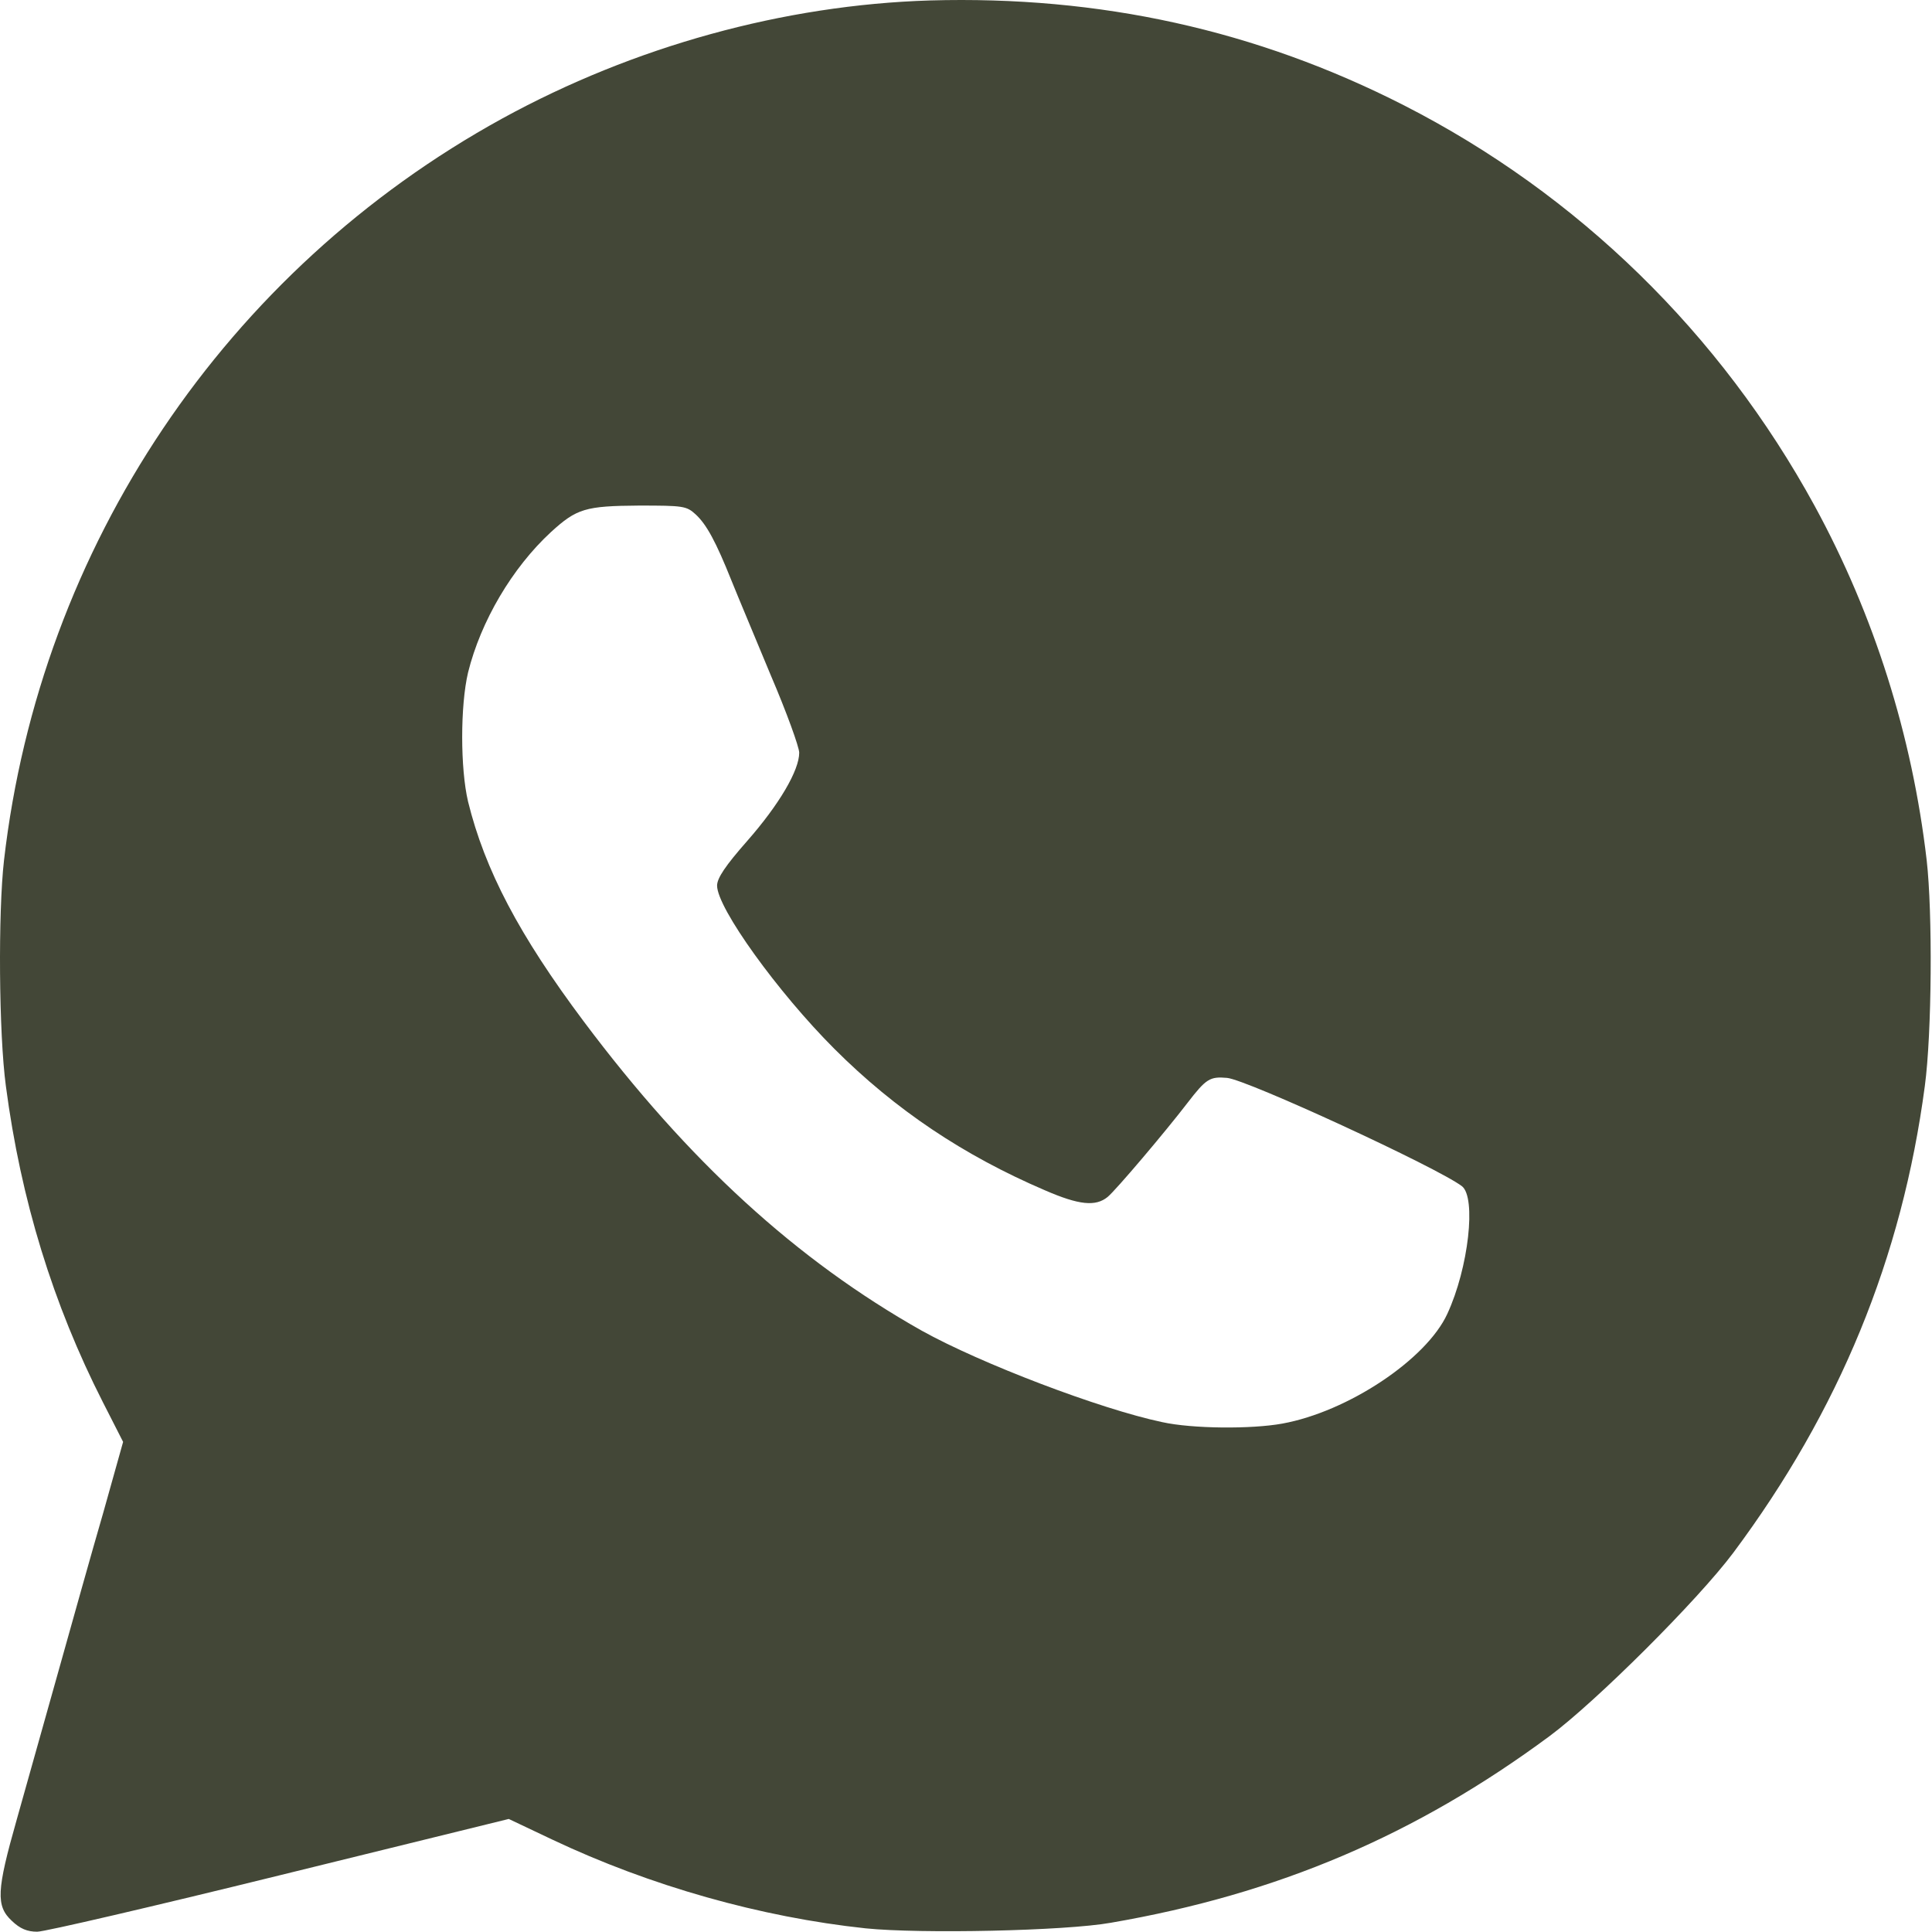 <?xml version="1.0" encoding="UTF-8"?> <svg xmlns="http://www.w3.org/2000/svg" width="690" height="690" viewBox="0 0 690 690" fill="none"><path d="M332.101 0.161C279.967 1.761 226.367 16.561 179.434 42.294C80.634 96.561 14.367 195.095 1.434 307.228C-0.699 325.895 -0.433 369.095 2.101 387.895C7.434 428.428 18.901 465.761 36.767 500.828L43.968 514.961L36.901 540.161C32.901 553.895 25.701 579.628 20.767 597.228C15.834 614.828 9.167 638.561 5.967 649.895C-1.233 675.228 -1.499 680.695 4.234 686.028C7.167 688.828 9.701 689.895 13.301 689.895C15.967 689.895 54.901 680.828 99.834 669.761L181.701 649.628L197.167 656.961C232.367 673.628 271.701 684.695 309.167 688.695C328.767 690.695 380.368 689.628 396.768 686.695C456.368 676.428 505.701 655.361 553.434 620.028C569.968 607.761 606.368 571.495 619.034 554.561C656.901 503.761 679.301 449.228 687.434 387.895C689.968 369.095 690.234 325.895 688.101 307.228C682.901 262.561 669.301 219.628 648.101 180.695C614.368 118.961 563.568 69.361 501.434 37.628C448.634 10.694 392.768 -1.572 332.101 0.161ZM248.501 183.761C252.367 187.361 255.701 193.495 261.301 207.495C263.434 212.828 269.834 228.028 275.301 241.228C280.901 254.295 285.434 266.828 285.434 268.828C285.434 275.095 278.367 287.228 266.901 300.295C259.034 309.228 256.101 313.628 256.101 316.295C256.101 324.295 277.834 354.428 297.967 374.561C319.834 396.428 344.234 412.695 373.167 425.095C385.434 430.428 391.301 430.961 395.568 427.495C398.501 425.095 416.234 404.161 424.101 393.895C430.768 385.228 432.101 384.428 438.234 384.961C445.434 385.628 513.301 416.961 522.101 423.628C527.301 427.628 524.501 452.828 516.901 469.228C509.434 485.495 481.434 504.161 457.968 508.428C447.034 510.428 425.834 510.295 415.034 507.895C392.901 503.228 350.234 486.961 329.167 475.228C284.501 450.028 245.967 414.828 208.501 364.828C185.434 334.028 173.167 310.695 167.167 286.295C164.367 274.428 164.367 252.028 167.167 240.161C171.701 221.895 182.901 202.828 196.767 190.028C205.967 181.628 209.034 180.695 228.234 180.561C244.101 180.561 245.167 180.695 248.501 183.761Z" fill="#434737"></path></svg> 